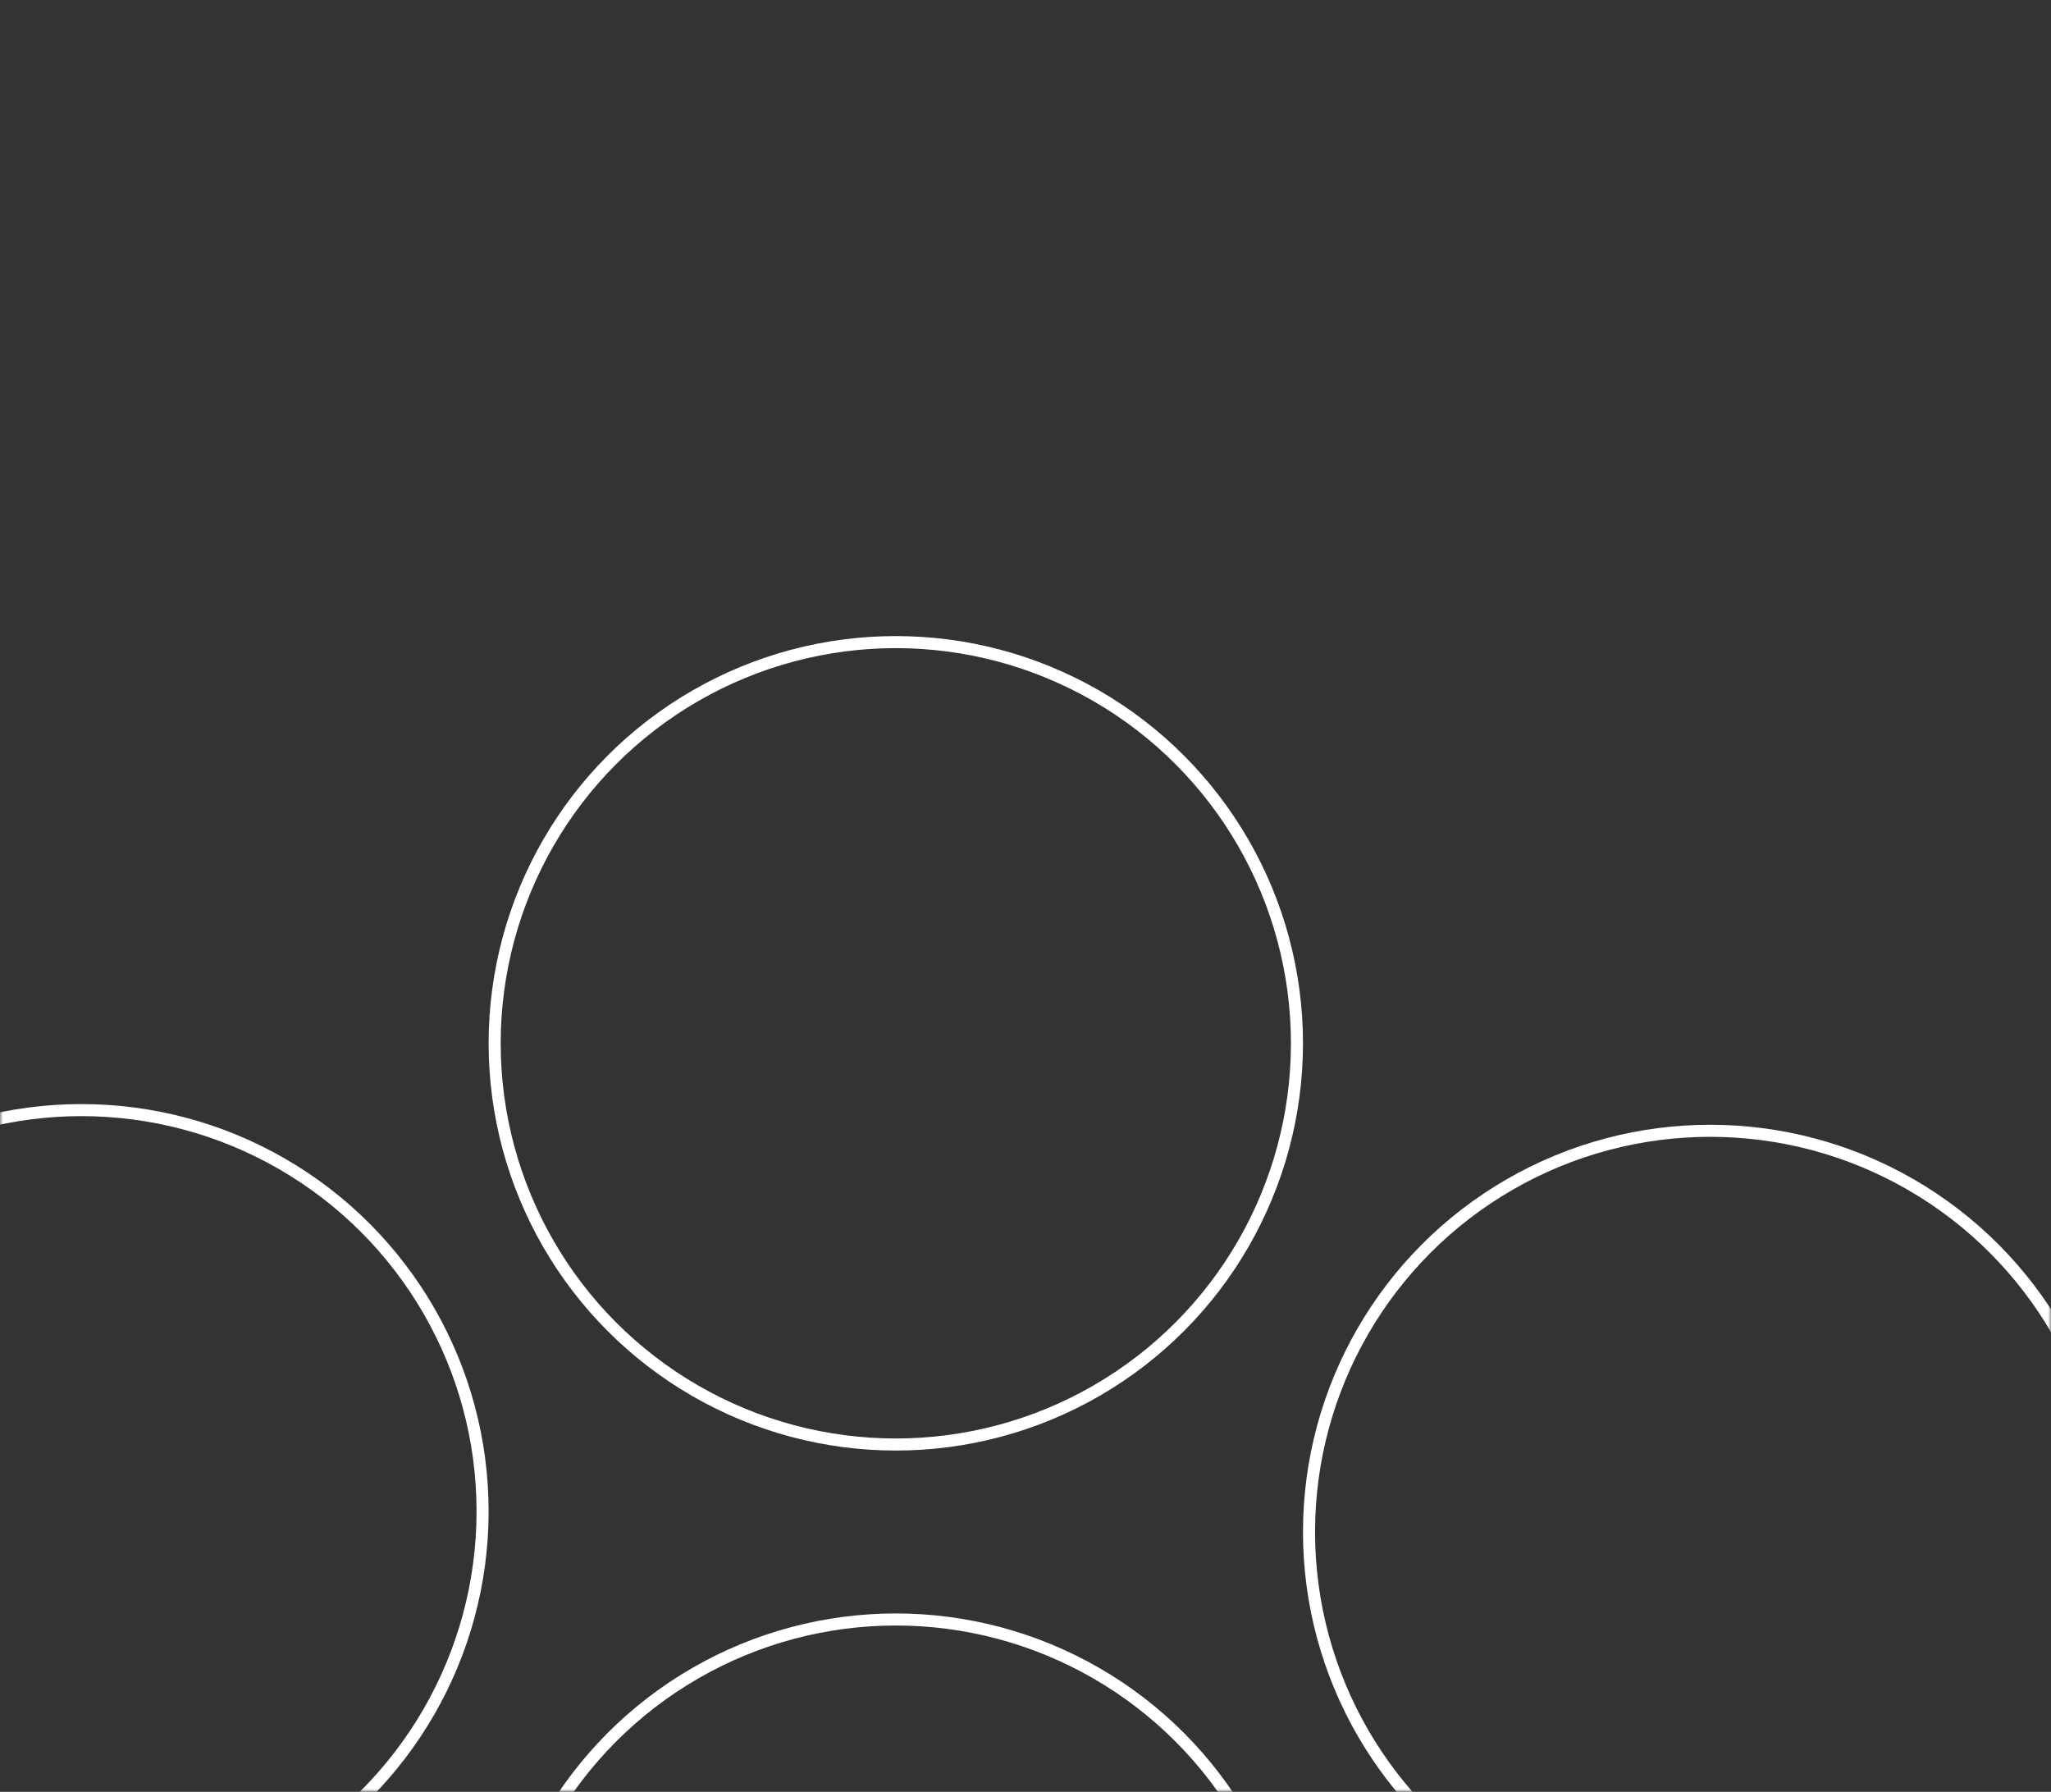 <?xml version="1.0" encoding="UTF-8"?> <svg xmlns="http://www.w3.org/2000/svg" width="340" height="297" viewBox="0 0 340 297" fill="none"><rect x="0" y="0" width="340" height="297" fill="#333333" stroke="none"/> <mask id="mask0_1331_2580" style="mask-type:alpha" maskUnits="userSpaceOnUse" x="0" y="0" width="340" height="297"> <path d="M0 20C0 8.954 8.954 0 20 0H340V277C340 288.046 331.046 297 320 297H20C8.954 297 0 288.046 0 277V20Z" fill="#F4F5F8"></path> </mask> <g mask="url(#mask0_1331_2580)"> <circle r="66.5" transform="matrix(-1 0 0 1 13.5 250.5)" stroke="white" stroke-width="2"></circle> <circle r="66.5" transform="matrix(-1 0 0 1 148.5 334.929)" stroke="white" stroke-width="2"></circle> <circle r="66.5" transform="matrix(-1 0 0 1 283.5 253.929)" stroke="white" stroke-width="2"></circle> <circle r="66.5" transform="matrix(-1 0 0 1 148.5 172.929)" stroke="white" stroke-width="2"></circle> </g> </svg> 